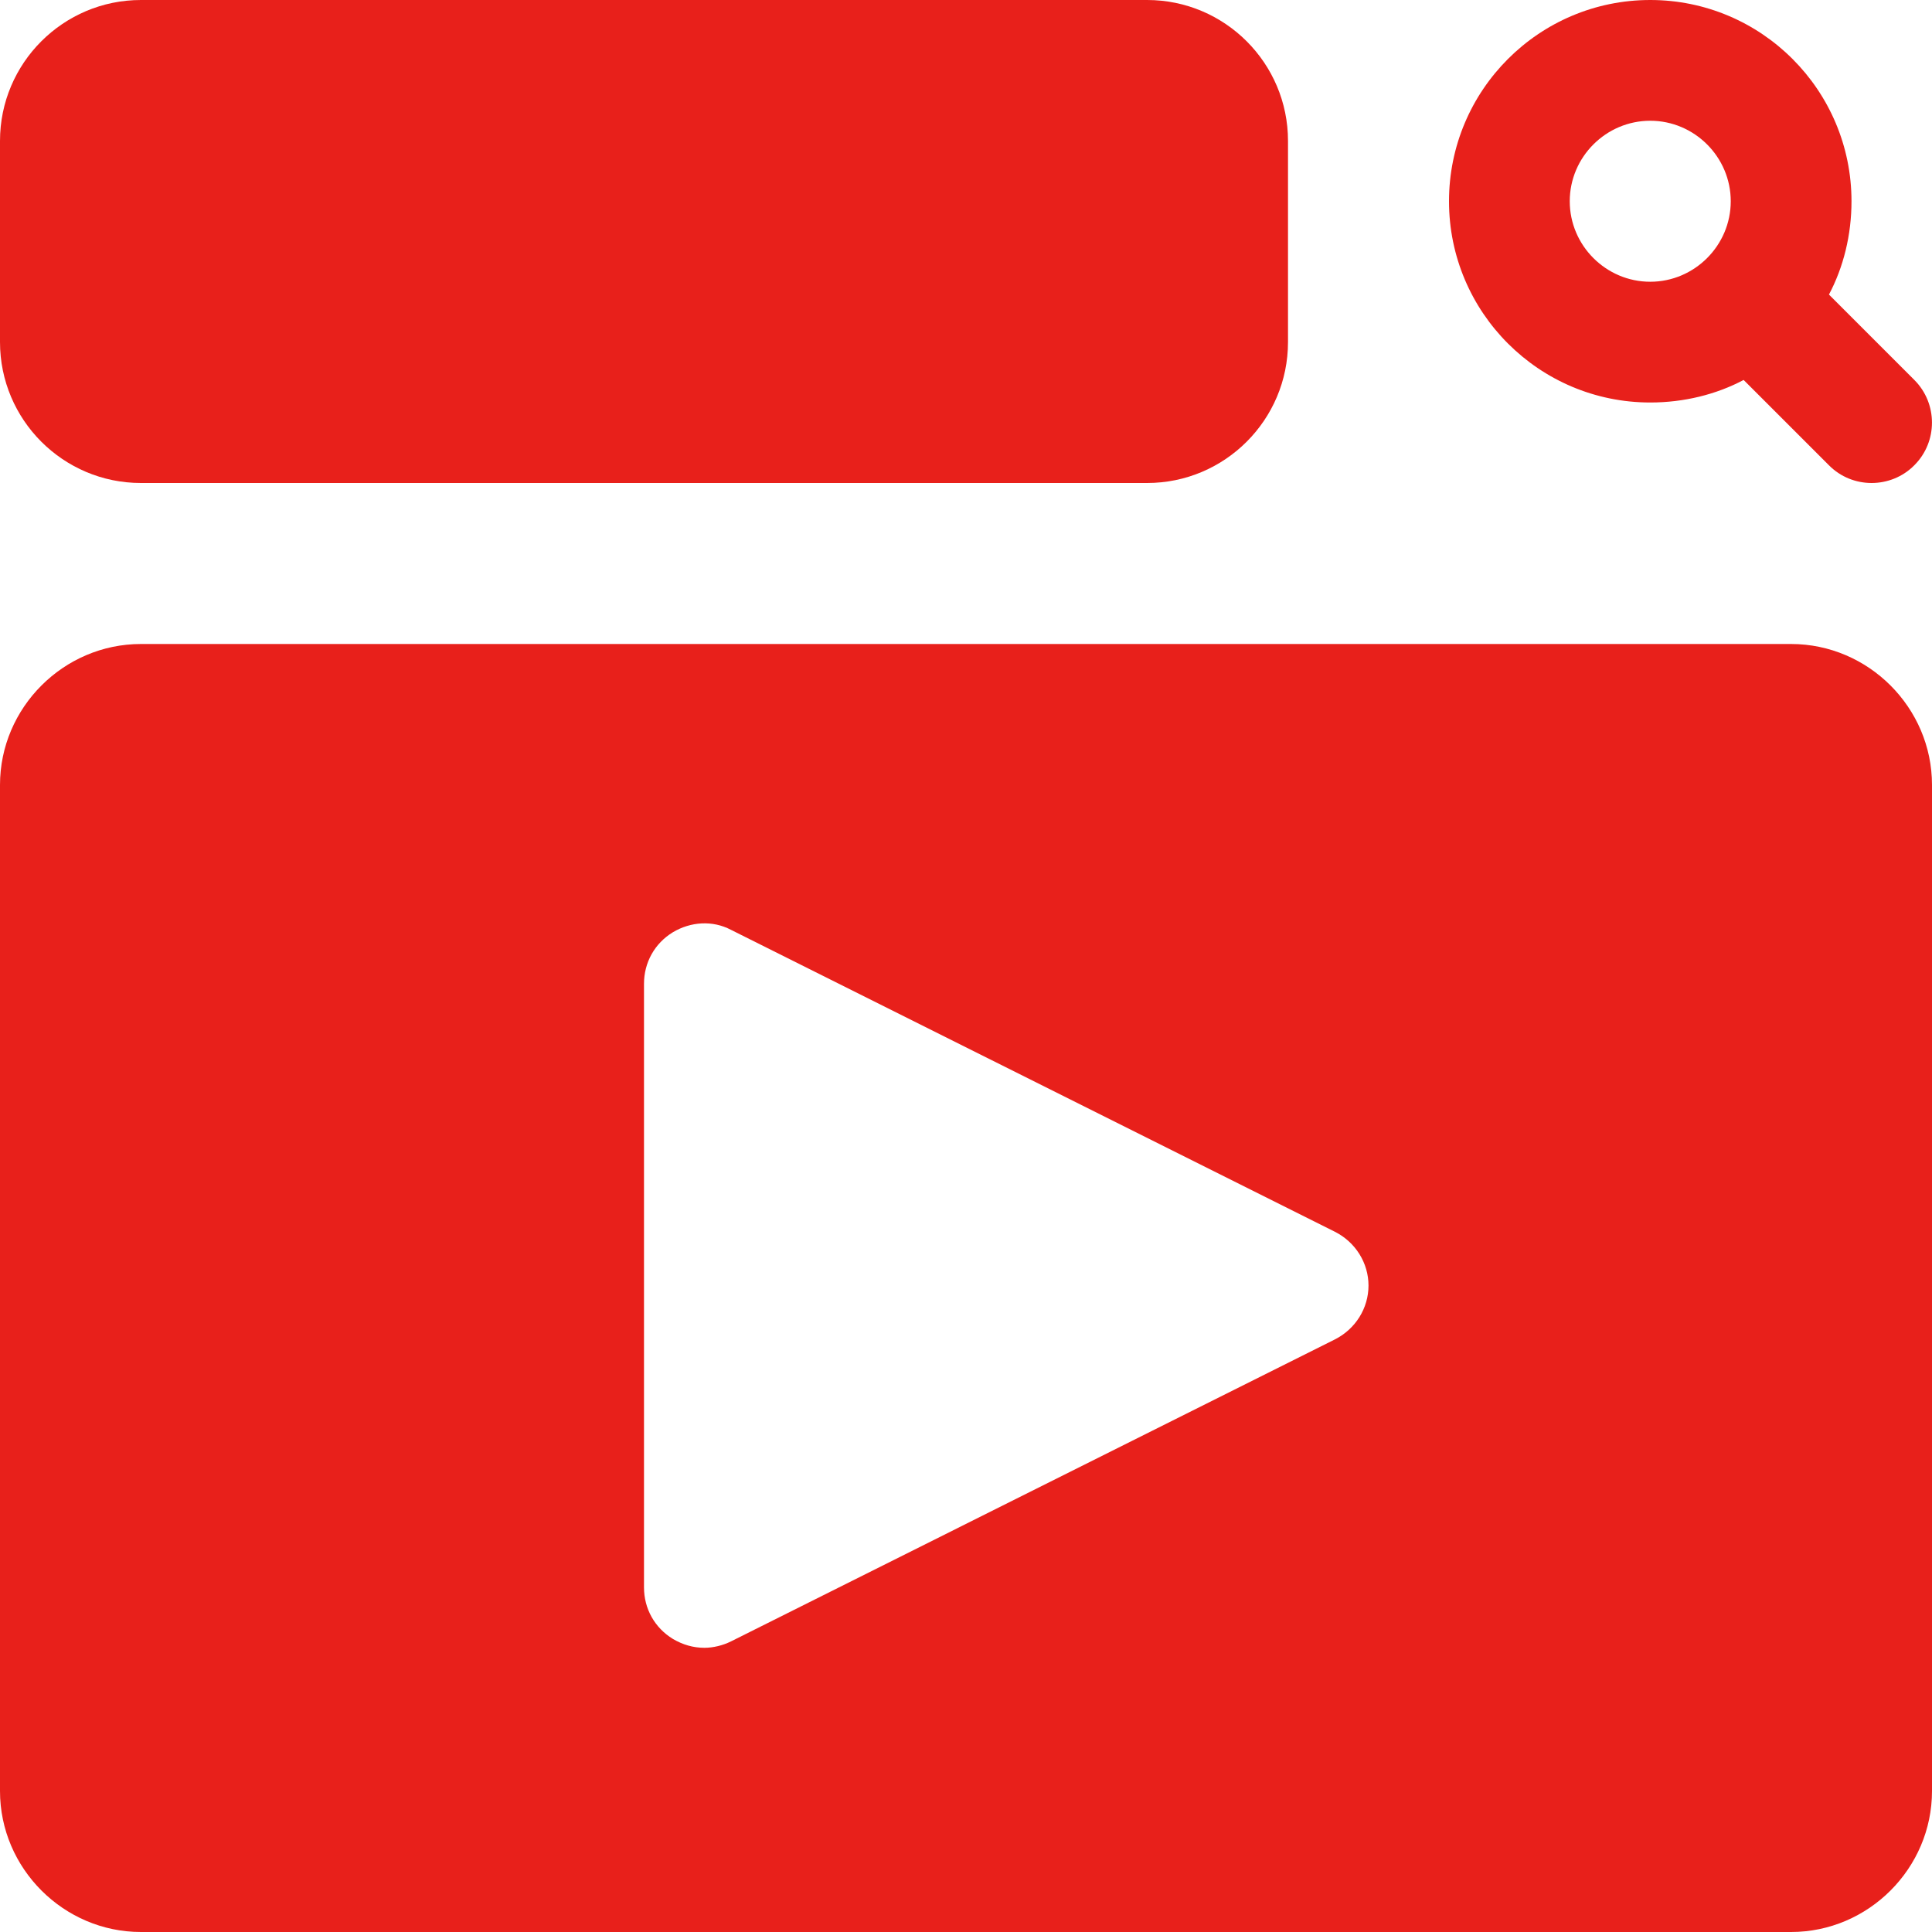 <svg width="30" height="30" viewBox="0 0 30 30" fill="none" xmlns="http://www.w3.org/2000/svg">
<g clip-path="url(#clip0)">
<path d="M28.4 4.574C28.625 4.149 28.75 3.65 28.75 3.125C28.75 1.4 27.35 0 25.625 0C23.9 0 22.5 1.4 22.5 3.125C22.5 4.85 23.9 6.25 25.625 6.25C26.15 6.25 26.65 6.125 27.075 5.9L28.4 7.225C28.582 7.409 28.823 7.5 29.062 7.5C29.301 7.5 29.543 7.409 29.725 7.225C30.091 6.86 30.091 6.265 29.725 5.899L28.4 4.574ZM24.375 3.125C24.375 2.438 24.938 1.875 25.625 1.875C26.312 1.875 26.875 2.438 26.875 3.125C26.875 3.812 26.312 4.375 25.625 4.375C24.938 4.375 24.375 3.812 24.375 3.125Z" fill="#E8201B"/>
<path d="M2.188 7.5H17.812C19.019 7.5 20 6.519 20 5.312V2.188C20 0.981 19.019 0 17.812 0H2.188C0.981 0 0 0.981 0 2.188V5.312C0 6.519 0.981 7.5 2.188 7.5Z" fill="#E8201B"/>
<path d="M27.812 10H2.188C0.988 10 0 10.988 0 12.188V27.812C0 29.012 0.988 30 2.188 30H27.812C29.012 30 30 29.012 30 27.812V12.188C30 10.988 29.012 10 27.812 10ZM21.25 19.962C21.25 20.312 21.05 20.637 20.725 20.8L11.35 25.488C11.225 25.55 11.075 25.587 10.938 25.587C10.762 25.587 10.6 25.538 10.45 25.45C10.162 25.275 10 24.975 10 24.65V15.275C10 14.95 10.162 14.65 10.45 14.475C10.725 14.312 11.062 14.287 11.35 14.438L20.725 19.125C21.05 19.288 21.25 19.613 21.25 19.962Z" fill="#E8201B"/>
</g>
<defs>
<clipPath id="clip0">
<rect width="30" height="30" fill="white"/>
</clipPath>
</defs>
</svg>
